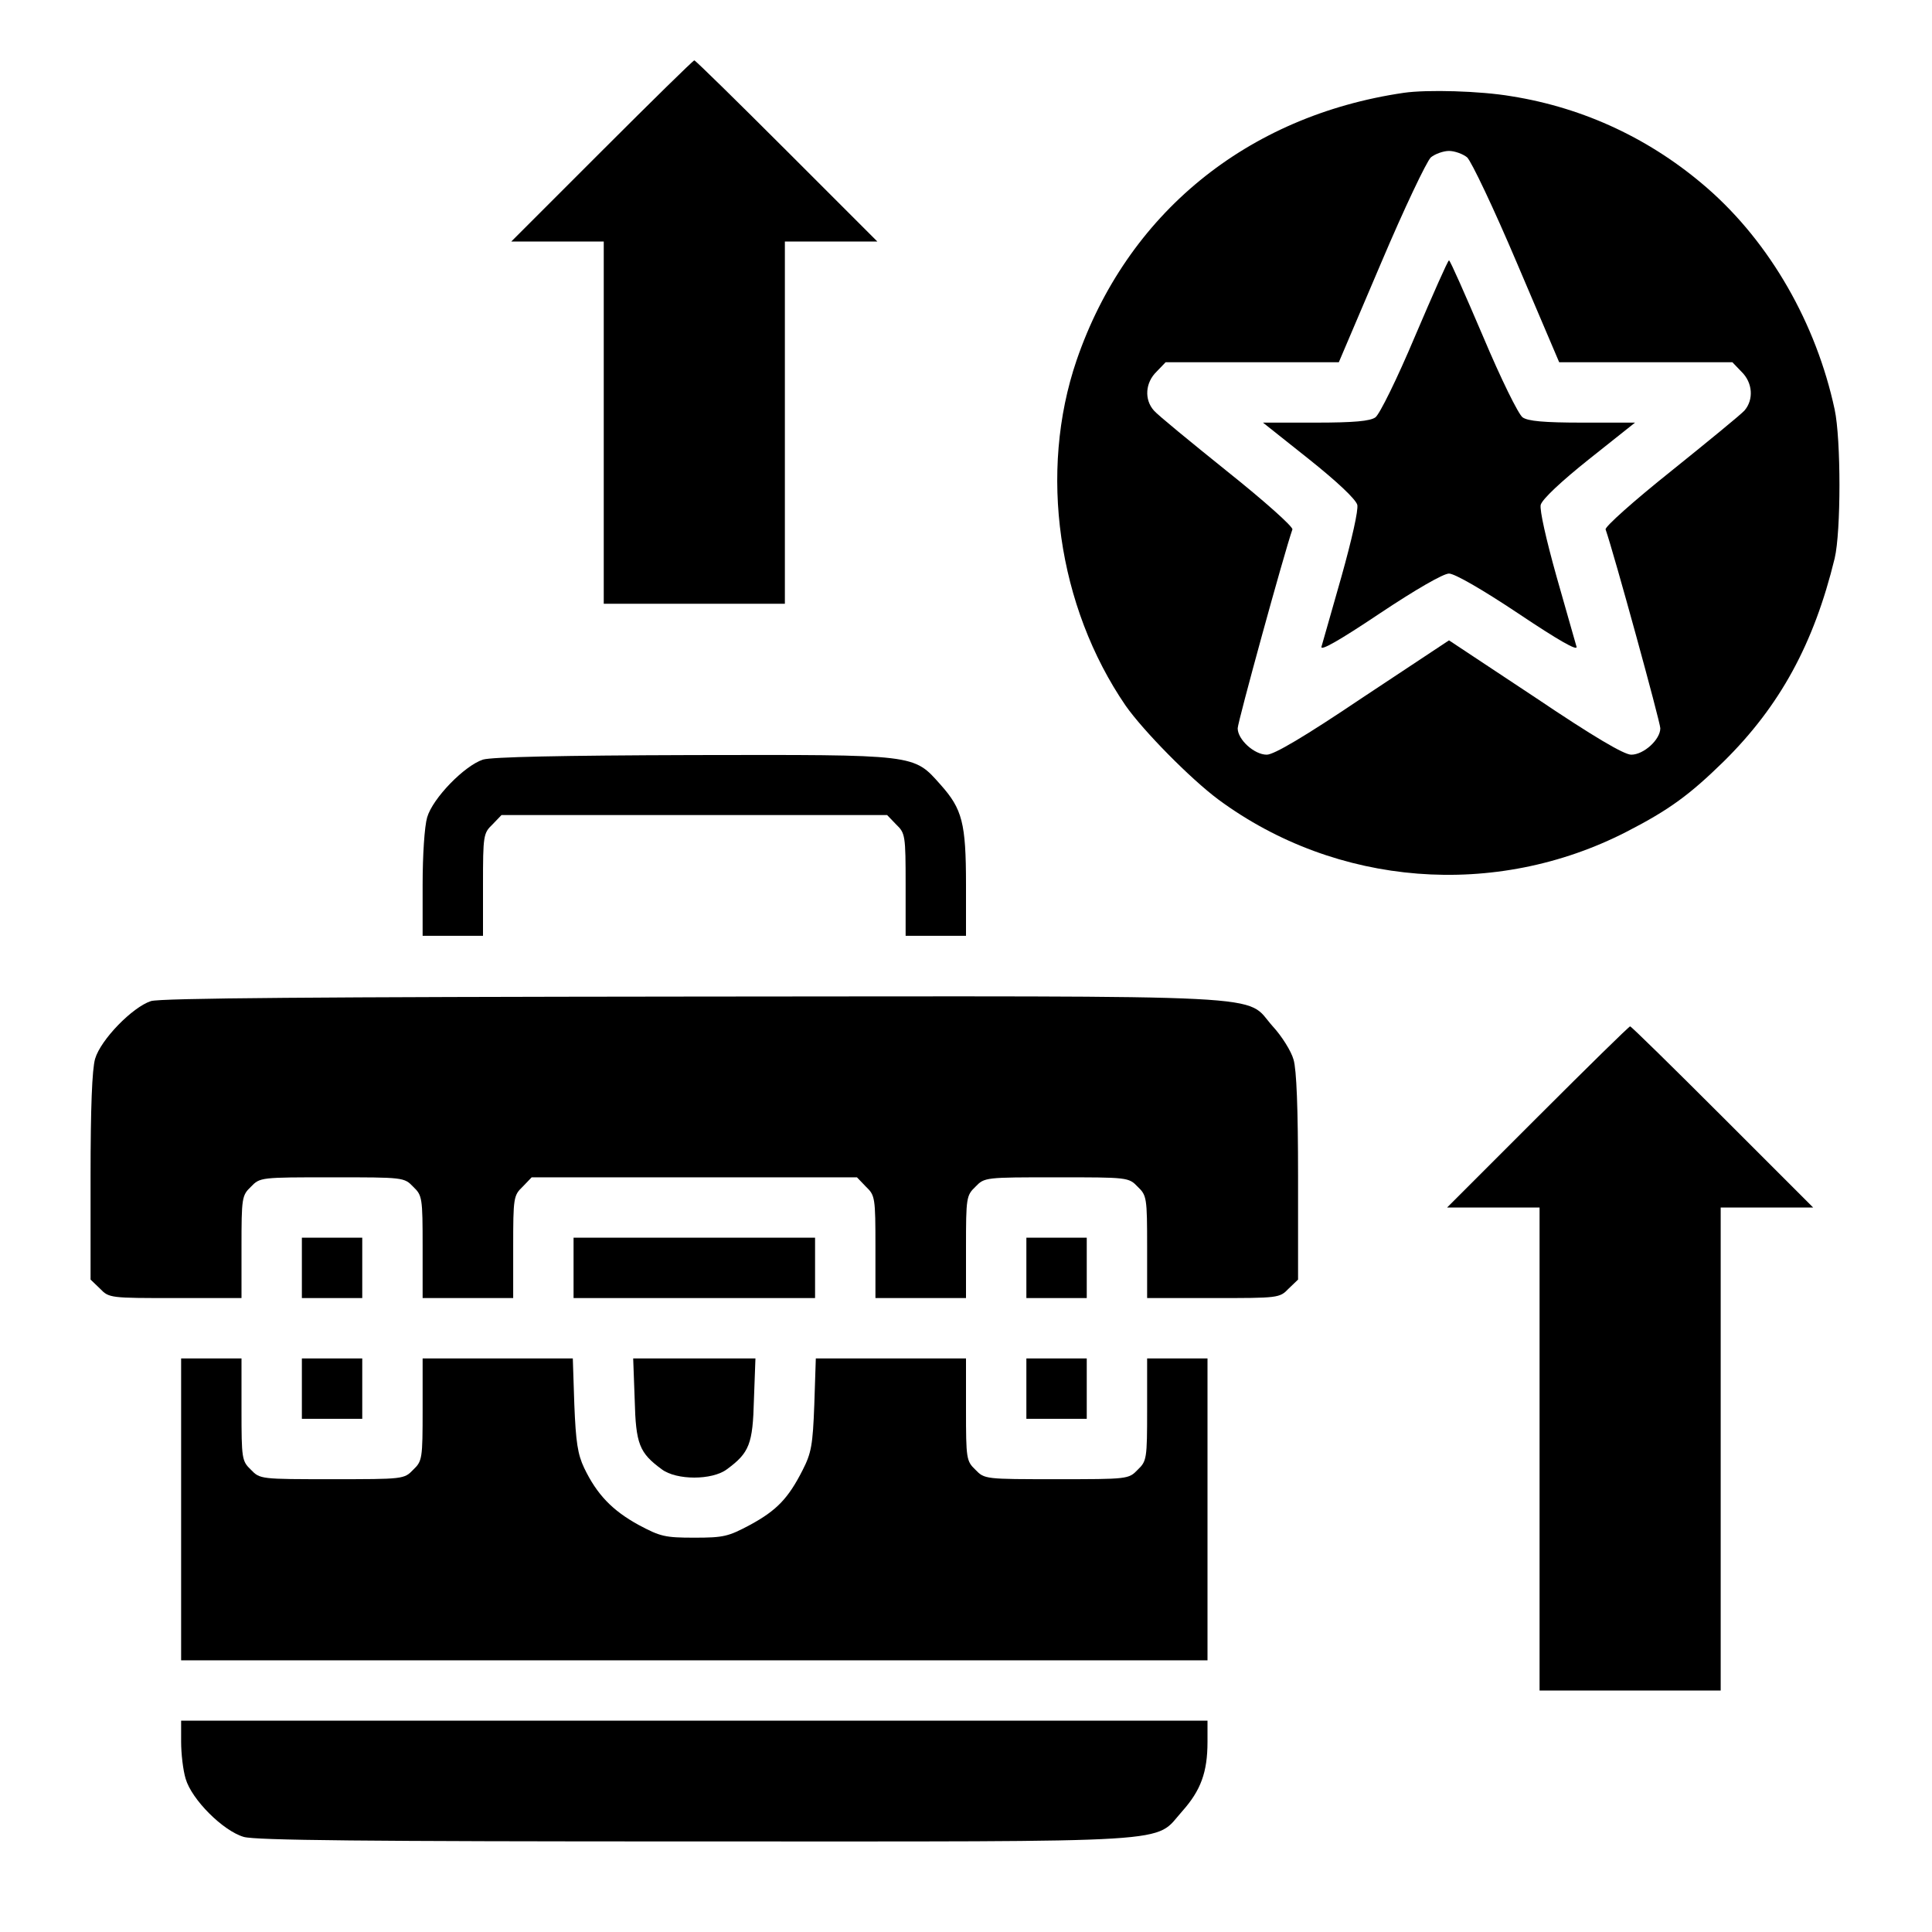 <?xml version="1.0" standalone="no"?>
<!DOCTYPE svg PUBLIC "-//W3C//DTD SVG 20010904//EN"
 "http://www.w3.org/TR/2001/REC-SVG-20010904/DTD/svg10.dtd">
<svg version="1.0" xmlns="http://www.w3.org/2000/svg"
 width="512pt" height="512pt" viewBox="0 0 512 512"
 preserveAspectRatio="xMidYMid meet">

<g transform="translate(0,512) scale(0.1,-0.1)"
fill="#000000" stroke="none">
<path d="M1595 4720 l-240 -240 123 0 122 0 0 -480 0 -480 240 0 240 0 0 480
0 480 122 0 123 0 -240 240 c-132 132 -242 240 -245 240 -3 0 -113 -108 -245
-240z"/>
<path d="M3720 4874 c-416 -61 -734 -321 -867 -709 -101 -296 -50 -652 130
-915 47 -67 172 -194 246 -249 313 -231 734 -264 1082 -85 113 58 167 98 257
186 149 147 239 312 294 538 17 71 17 316 0 395 -49 228 -171 441 -337 586
-148 129 -325 213 -520 244 -82 14 -223 18 -285 9z m168 -171 c11 -10 71 -136
132 -280 l112 -263 230 0 229 0 24 -25 c30 -29 33 -74 8 -103 -10 -11 -98 -83
-195 -161 -99 -79 -175 -147 -173 -154 22 -63 145 -511 145 -527 0 -30 -44
-70 -77 -70 -19 0 -99 47 -255 152 l-228 151 -228 -151 c-156 -105 -236 -152
-255 -152 -33 0 -77 40 -77 70 0 16 123 464 145 527 2 7 -74 75 -173 154 -97
78 -185 150 -194 161 -26 29 -23 74 7 103 l24 25 229 0 230 0 112 263 c61 144
121 270 132 280 11 9 33 17 48 17 15 0 37 -8 48 -17z"/>
<path d="M3750 4229 c-48 -114 -94 -207 -105 -215 -14 -10 -56 -14 -159 -14
l-139 0 122 -97 c74 -59 124 -106 128 -121 3 -14 -14 -90 -42 -190 -26 -92
-50 -175 -53 -186 -3 -12 48 17 154 88 96 64 169 106 184 106 15 0 88 -42 184
-106 106 -71 157 -100 154 -88 -3 11 -27 94 -53 186 -28 100 -45 176 -42 190
4 15 54 62 128 121 l122 97 -139 0 c-103 0 -145 4 -159 14 -11 8 -57 101 -105
215 -47 110 -87 201 -90 201 -3 0 -43 -91 -90 -201z"/>
<path d="M1280 3107 c-49 -16 -133 -102 -148 -153 -7 -24 -12 -100 -12 -178
l0 -136 80 0 80 0 0 135 c0 131 1 137 25 160 l24 25 511 0 511 0 24 -25 c24
-23 25 -29 25 -160 l0 -135 80 0 80 0 0 136 c0 163 -10 200 -67 264 -73 82
-60 80 -657 79 -349 -1 -533 -5 -556 -12z"/>
<path d="M400 2467 c-49 -16 -133 -102 -148 -153 -8 -28 -12 -129 -12 -313 l0
-272 25 -24 c24 -25 27 -25 200 -25 l175 0 0 135 c0 131 1 137 25 160 24 25
26 25 215 25 189 0 191 0 215 -25 24 -23 25 -29 25 -160 l0 -135 120 0 120 0
0 135 c0 131 1 137 25 160 l24 25 431 0 431 0 24 -25 c24 -23 25 -29 25 -160
l0 -135 120 0 120 0 0 135 c0 131 1 137 25 160 24 25 26 25 215 25 189 0 191
0 215 -25 24 -23 25 -29 25 -160 l0 -135 175 0 c173 0 176 0 200 25 l25 24 0
272 c0 181 -4 285 -12 311 -6 22 -31 62 -55 88 -78 87 47 80 -1537 79 -991 -1
-1411 -4 -1436 -12z"/>
<path d="M4075 2160 l-240 -240 123 0 122 0 0 -640 0 -640 240 0 240 0 0 640
0 640 122 0 123 0 -240 240 c-132 132 -242 240 -245 240 -3 0 -113 -108 -245
-240z"/>
<path d="M800 1760 l0 -80 80 0 80 0 0 80 0 80 -80 0 -80 0 0 -80z"/>
<path d="M1520 1760 l0 -80 320 0 320 0 0 80 0 80 -320 0 -320 0 0 -80z"/>
<path d="M2720 1760 l0 -80 80 0 80 0 0 80 0 80 -80 0 -80 0 0 -80z"/>
<path d="M480 1120 l0 -400 1360 0 1360 0 0 400 0 400 -80 0 -80 0 0 -135 c0
-131 -1 -137 -25 -160 -24 -25 -26 -25 -215 -25 -189 0 -191 0 -215 25 -24 23
-25 29 -25 160 l0 135 -199 0 -199 0 -4 -122 c-4 -108 -8 -129 -31 -174 -38
-75 -69 -107 -139 -145 -58 -31 -70 -34 -148 -34 -78 0 -90 3 -148 34 -69 38
-110 80 -144 151 -17 36 -22 68 -26 168 l-4 122 -199 0 -199 0 0 -135 c0 -131
-1 -137 -25 -160 -24 -25 -26 -25 -215 -25 -189 0 -191 0 -215 25 -24 23 -25
29 -25 160 l0 135 -80 0 -80 0 0 -400z"/>
<path d="M800 1440 l0 -80 80 0 80 0 0 80 0 80 -80 0 -80 0 0 -80z"/>
<path d="M1682 1411 c3 -118 12 -141 72 -185 39 -29 133 -29 172 0 60 44 69
67 72 185 l4 109 -162 0 -162 0 4 -109z"/>
<path d="M2720 1440 l0 -80 80 0 80 0 0 80 0 80 -80 0 -80 0 0 -80z"/>
<path d="M480 504 c0 -31 5 -75 12 -98 16 -55 99 -138 154 -154 31 -9 319 -12
1196 -12 1307 0 1214 -6 1291 80 49 55 67 103 67 184 l0 56 -1360 0 -1360 0 0
-56z"/>
</g>
</svg>

